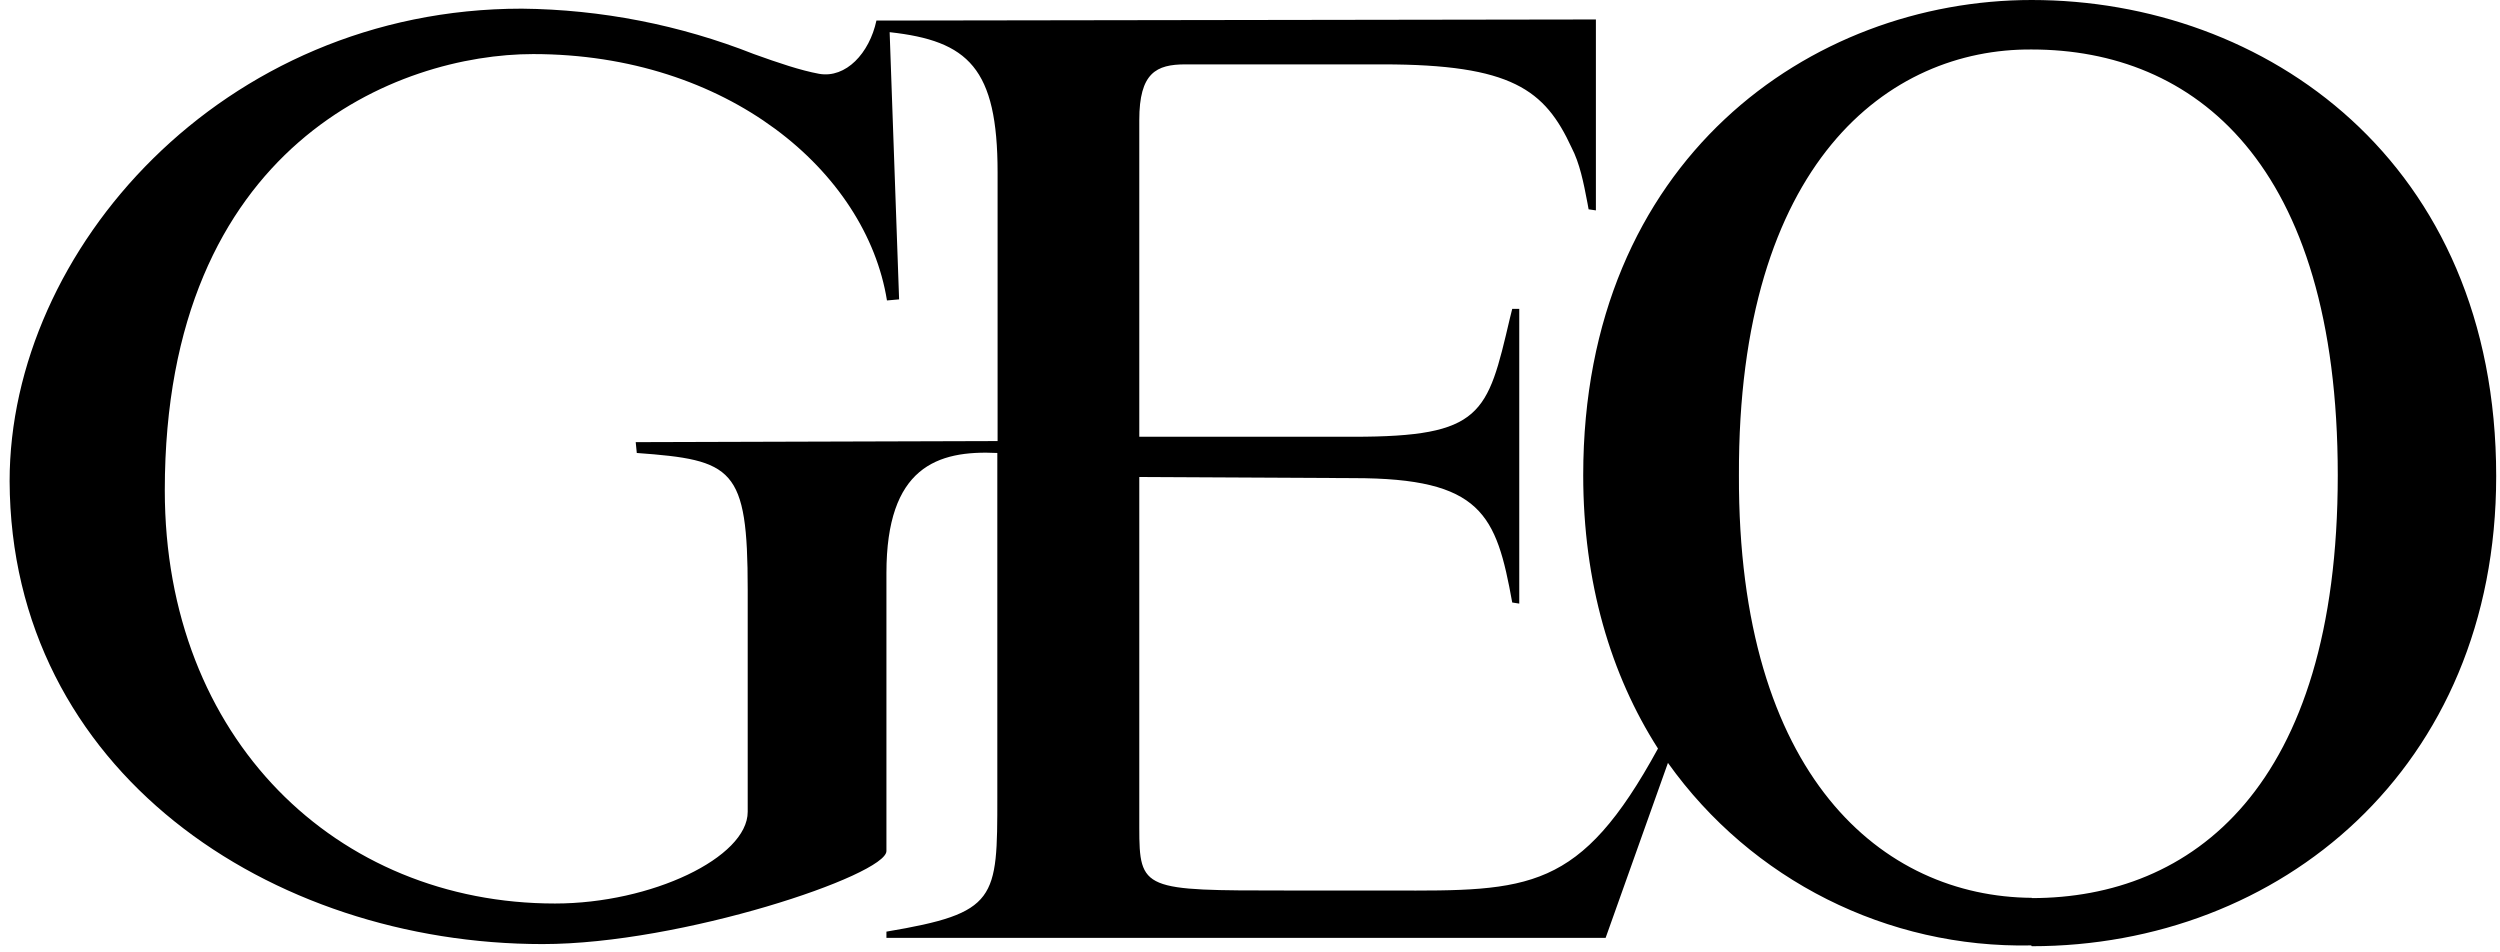 <svg width="84" height="32" viewBox="0 0 84 32" fill="none" xmlns="http://www.w3.org/2000/svg">
<path id="Vector" fill-rule="evenodd" clip-rule="evenodd" d="M68.266 31.793C76.581 31.793 83.872 25.833 83.872 16.001C83.872 5.397 76.092 6.10352e-05 68.266 6.10352e-05C60.849 6.10352e-05 53.196 5.361 53.196 15.965C53.196 19.572 54.121 22.671 55.708 25.151C53.087 29.949 51.392 29.94 46.731 29.921H45.198H43.24C38.407 29.921 38.28 29.921 38.28 27.804V16.028L45.48 16.065C49.787 16.065 50.276 17.282 50.811 20.244L51.047 20.281V10.377H50.811L50.73 10.704C49.977 13.92 49.805 14.675 45.48 14.675H38.28V4.034C38.28 2.444 38.851 2.163 39.83 2.163H46.459C50.802 2.163 51.908 3.017 52.806 4.961C53.078 5.488 53.205 6.115 53.341 6.833L53.377 7.033L53.622 7.069V0.654L29.448 0.691C29.212 1.79 28.423 2.635 27.526 2.481C26.891 2.363 26.166 2.117 25.331 1.817C22.847 0.836 20.199 0.318 17.533 0.291C7.459 0.291 0.323 8.414 0.323 16.165C0.359 25.914 9.091 31.721 18.232 31.721C22.892 31.721 29.784 29.404 29.784 28.595V19.254C29.784 15.701 31.479 15.12 33.51 15.22V26.768C33.51 30.23 33.51 30.676 29.784 31.303V31.512H53.949L56.043 25.633C58.854 29.576 63.424 31.866 68.248 31.766M33.519 14.82V5.797C33.519 2.281 32.531 1.372 29.892 1.081L30.21 10.059L29.802 10.095C29.104 5.752 24.434 1.817 17.914 1.817C13.408 1.817 5.537 4.825 5.537 16.474C5.537 24.833 11.322 30.358 18.648 30.358C21.886 30.358 25.123 28.813 25.123 27.277V19.808C25.123 15.71 24.633 15.456 21.396 15.22L21.36 14.856L33.529 14.82H33.519ZM68.266 30.167C63.27 30.13 58.392 26.114 58.428 15.965C58.392 5.443 63.47 1.627 68.266 1.663C73.707 1.663 78.549 5.443 78.549 15.965C78.549 26.487 73.634 30.176 68.266 30.176V30.167Z" fill="black"/>
</svg>
